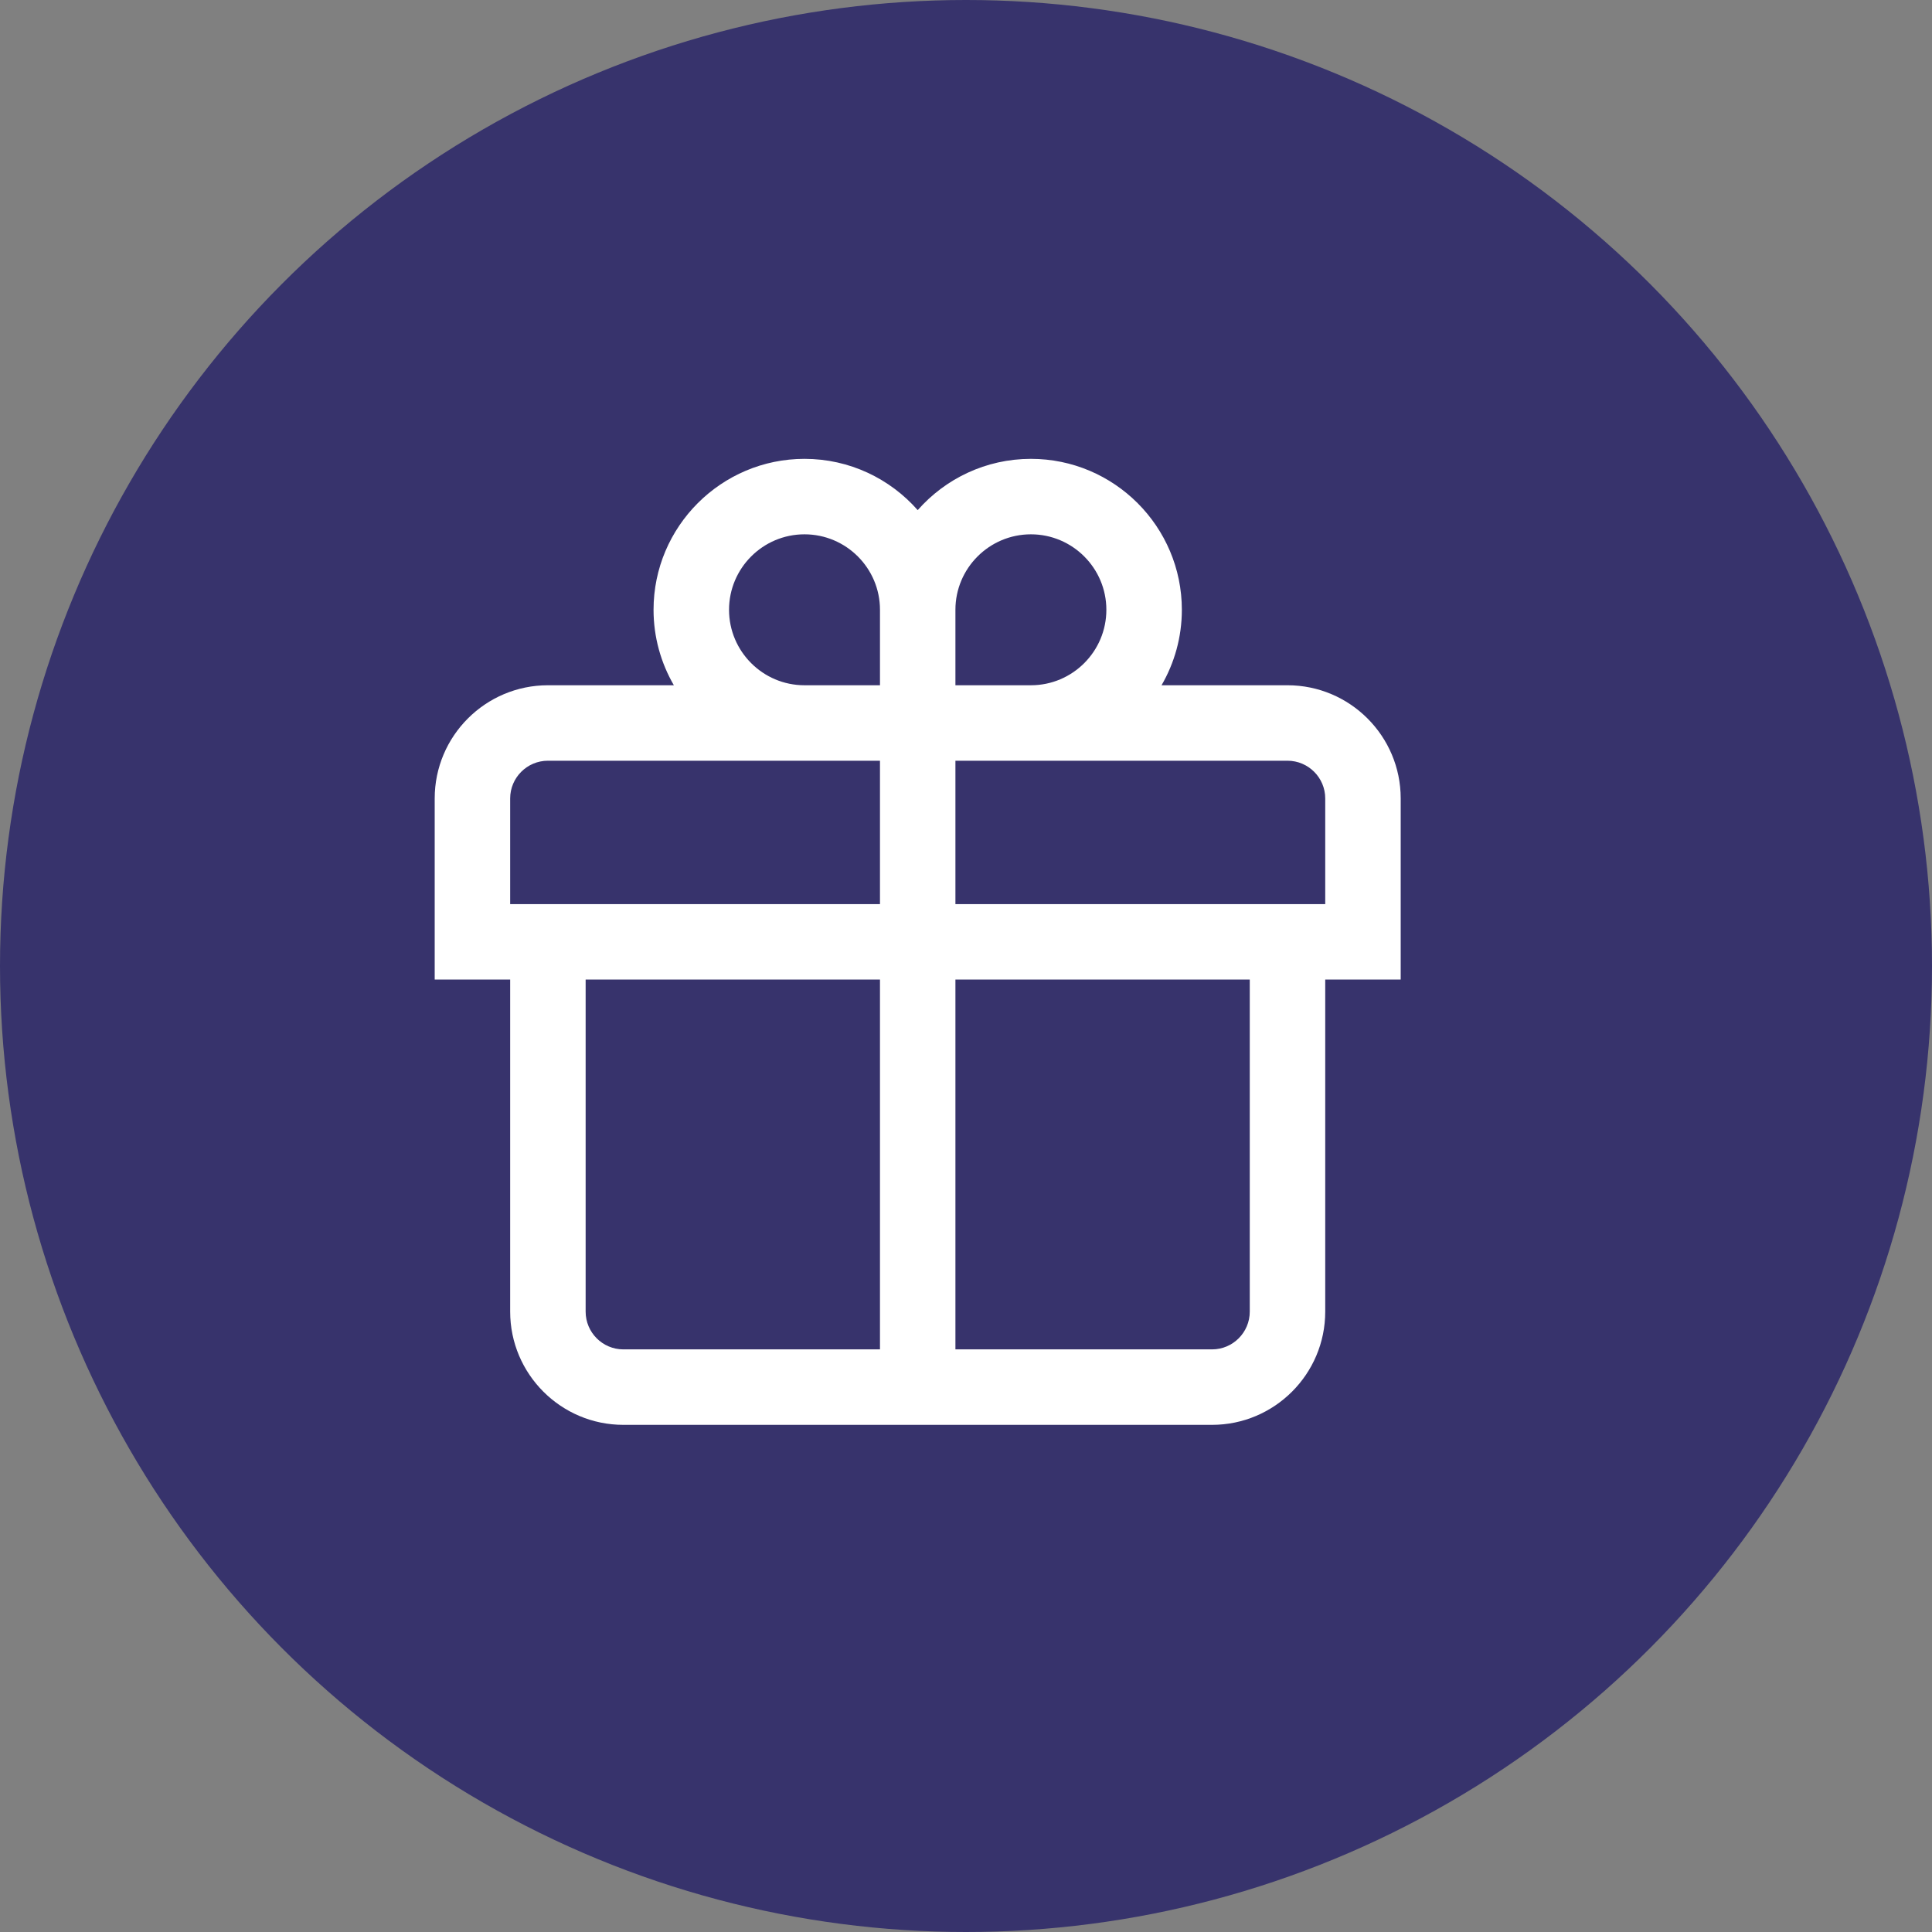 <?xml version="1.0" encoding="UTF-8"?>
<svg width="80px" height="80px" viewBox="0 0 80 80" version="1.1" xmlns="http://www.w3.org/2000/svg" xmlns:xlink="http://www.w3.org/1999/xlink">
    <rect x="0" y="0" width="80" height="80" fill="#808080" stroke="none"/>
    <title>icn-partner benefits</title>
    <g id="Membership-Landing-Page" stroke="none" stroke-width="1" fill="none" fill-rule="evenodd">
        <g id="1600width-(Dropdown-active)" transform="translate(-606, -6682)">
            <g id="Group-26" transform="translate(83, 6193)">
                <g id="Group-34" transform="translate(492, 440)">
                    <g id="icn-partner-benefits" transform="translate(31, 49)">
                        <circle id="Oval" fill="#37336C" cx="40" cy="40" r="40"></circle>
                        <g id="gift-box" transform="translate(18, 19)" fill="#FFFFFF" fill-rule="nonzero">
                            <path d="M35.312,9.375 L30.097,9.375 C30.63,8.455 30.938,7.388 30.938,6.25 C30.938,2.804 28.134,0 24.688,0 C22.822,0 21.146,0.822 20,2.123 C18.854,0.822 17.178,0 15.312,0 C11.866,0 9.062,2.804 9.062,6.25 C9.062,7.388 9.37,8.455 9.903,9.375 L4.688,9.375 C2.103,9.375 0,11.478 0,14.062 L0,21.562 L3.125,21.562 L3.125,35.312 C3.125,37.897 5.228,40 7.812,40 L32.188,40 C34.772,40 36.875,37.897 36.875,35.312 L36.875,21.562 L40,21.562 L40,14.062 C40,11.478 37.897,9.375 35.312,9.375 Z M18.438,36.875 L7.812,36.875 C6.951,36.875 6.25,36.174 6.25,35.312 L6.25,21.562 L18.438,21.562 L18.438,36.875 Z M18.438,18.438 L3.125,18.438 L3.125,14.062 C3.125,13.201 3.826,12.5 4.688,12.5 L18.438,12.5 L18.438,18.438 Z M18.438,9.375 L15.312,9.375 C13.589,9.375 12.188,7.973 12.188,6.25 C12.188,4.527 13.589,3.125 15.312,3.125 C17.036,3.125 18.438,4.527 18.438,6.25 L18.438,9.375 Z M21.562,6.25 C21.562,4.527 22.964,3.125 24.688,3.125 C26.411,3.125 27.812,4.527 27.812,6.25 C27.812,7.973 26.411,9.375 24.688,9.375 L21.562,9.375 L21.562,6.25 Z M33.75,35.312 C33.75,36.174 33.049,36.875 32.188,36.875 L21.562,36.875 L21.562,21.562 L33.75,21.562 L33.75,35.312 Z M36.875,18.438 L21.562,18.438 L21.562,12.5 L35.312,12.5 C36.174,12.5 36.875,13.201 36.875,14.062 L36.875,18.438 Z" id="Shape"></path>
                        </g>
                    </g>
                </g>
            </g>
        </g>
    </g>
</svg>